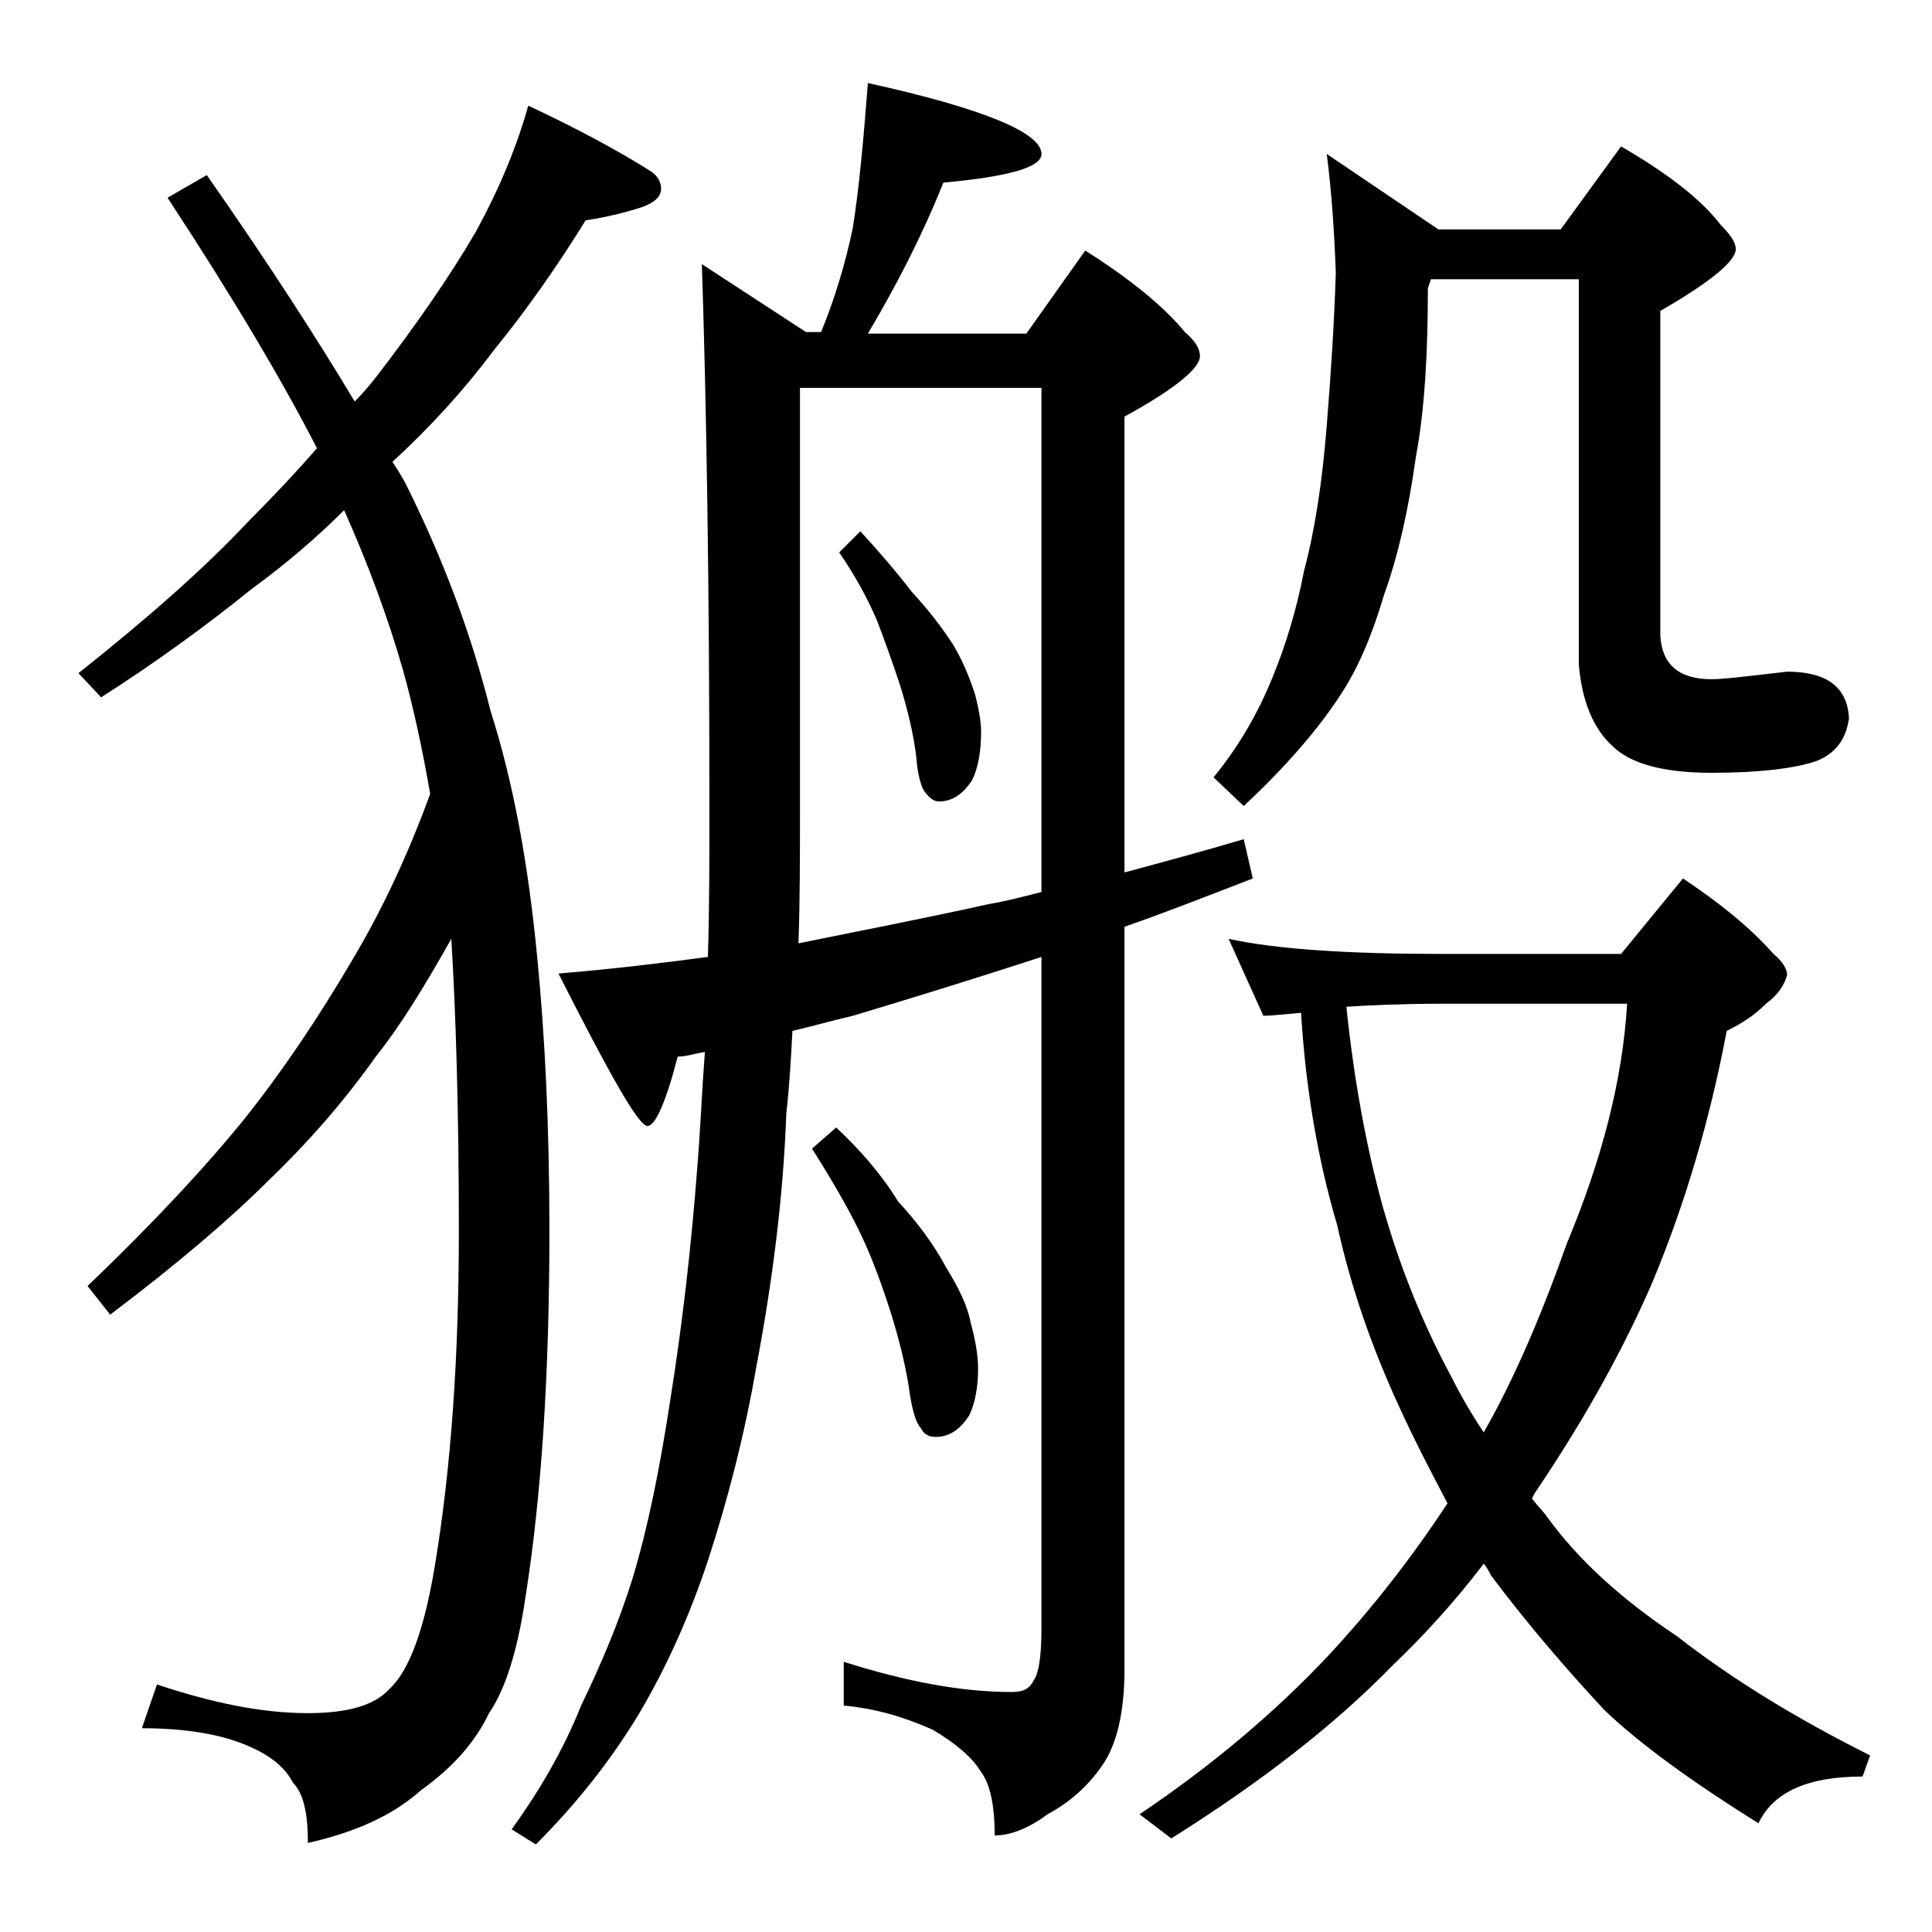 <?xml version="1.0" encoding="utf-8"?>
<!-- Generator: Adobe Illustrator 18.0.0, SVG Export Plug-In . SVG Version: 6.00 Build 0)  -->
<!DOCTYPE svg PUBLIC "-//W3C//DTD SVG 1.1//EN" "http://www.w3.org/Graphics/SVG/1.1/DTD/svg11.dtd">
<svg version="1.1" id="Layer_1" xmlns="http://www.w3.org/2000/svg" xmlns:xlink="http://www.w3.org/1999/xlink" x="0px" y="0px"
	 viewBox="0 0 128 128" enable-background="new 0 0 128 128" xml:space="preserve">
<path d="M35,7c3.2,1.5,6,3,8.2,4.4c0.4,0.3,0.6,0.7,0.6,1.1c0,0.5-0.4,0.9-1.2,1.2c-1.2,0.4-2.5,0.7-3.8,0.9c-1.8,2.9-3.8,5.8-6,8.5
	c-2.1,2.8-4.3,5.2-6.8,7.5c0.4,0.6,0.7,1.1,0.9,1.5c2.4,4.8,4.3,9.8,5.6,15c1.5,4.7,2.5,10.1,3.1,16.4c0.5,5.1,0.8,11.1,0.8,18
	c0,9.3-0.5,17.5-1.6,24.4c-0.5,3.4-1.3,6-2.4,7.6c-0.9,1.9-2.4,3.6-4.5,5.1c-1.9,1.7-4.4,2.8-7.5,3.5c0-2-0.3-3.3-1-4
	c-0.5-1-1.5-1.8-2.9-2.4c-1.8-0.8-4.2-1.2-7.1-1.2l1-2.9c3.6,1.2,6.9,1.9,10,1.9c2.6,0,4.4-0.5,5.4-1.6c1.3-1.2,2.3-3.9,3-8.1
	c1.1-6.6,1.6-14,1.6-22.2c0-8.1-0.2-14.5-0.5-19.4c-1.8,3.2-3.4,5.8-5,7.8c-2.2,3.1-4.6,5.8-7.1,8.2c-2.5,2.5-6,5.5-10.5,8.9
	l-1.5-1.9c4.5-4.3,8-8.1,10.5-11.2c2.3-2.9,4.7-6.4,7.1-10.5c1.9-3.2,3.6-6.8,5.1-10.9c-0.5-2.9-1.1-5.7-1.8-8.2
	c-1-3.5-2.3-7-3.9-10.6c-1.8,1.8-3.9,3.6-6.1,5.2c-3.1,2.5-6.4,4.9-10,7.2l-1.5-1.6c4.4-3.5,8.2-6.8,11.2-10
	c1.7-1.7,3.2-3.3,4.6-4.9c-2.2-4.3-5.5-9.9-9.9-16.6l2.6-1.5c4.2,6,7.4,11,9.8,15c0.6-0.6,1-1.1,1.4-1.6c2.7-3.5,4.9-6.7,6.6-9.6
	C33.2,12.3,34.3,9.5,35,7z M57.5,5.5C65.2,7.2,69,8.8,69,10.2c0,0.9-2.2,1.5-6.5,1.9c-1.4,3.5-3.1,6.8-5,10H68l3.9-5.5
	c3,1.9,5.2,3.7,6.6,5.4c0.7,0.6,1,1.1,1,1.6c0,0.8-1.7,2.2-5,4v30.2c2.6-0.7,5.2-1.4,7.9-2.2l0.6,2.6c-3.1,1.2-5.9,2.3-8.5,3.2v49.2
	c0,2.8-0.5,5-1.5,6.4c-0.9,1.3-2.1,2.4-3.6,3.2c-1.2,0.9-2.4,1.4-3.5,1.4c0-2-0.3-3.4-0.9-4.2c-0.6-1-1.7-1.9-3.2-2.8
	c-1.8-0.8-3.7-1.4-5.9-1.6v-2.9c4.1,1.3,7.8,2,11.1,2c0.8,0,1.2-0.2,1.5-0.8c0.3-0.4,0.5-1.5,0.5-3.4V63.4
	c-4.3,1.4-8.5,2.7-12.5,3.9c-1.3,0.3-2.7,0.7-4,1c-0.1,1.9-0.2,3.7-0.4,5.4c-0.2,5.5-0.9,11.1-2,16.9c-0.8,4.6-1.9,8.8-3.2,12.8
	c-1.2,3.6-2.7,7-4.6,10.2c-1.7,2.8-3.9,5.7-6.8,8.6l-1.6-1c1.8-2.5,3.4-5.2,4.6-8.2c1.3-2.7,2.5-5.5,3.4-8.4c1-3.3,1.8-7.2,2.5-11.8
	c0.8-5,1.4-10.2,1.8-15.5c0.2-2.4,0.3-5,0.5-7.6C46,69.8,45.5,70,44.9,70c-0.8,3.1-1.5,4.6-2,4.6c-0.6,0-2.5-3.4-5.9-10.1
	c3.6-0.3,6.9-0.7,9.9-1.1c0.1-3.2,0.1-6.5,0.1-9.9c0-14.9-0.2-26.9-0.5-36l6.9,4.5h1c0.9-2.2,1.6-4.5,2.1-6.9
	C56.9,12.6,57.2,9.4,57.5,5.5z M52.9,62.5c3.9-0.8,8.1-1.6,12.6-2.6c1.2-0.2,2.3-0.5,3.5-0.8V25.7H53v27.9
	C53,56.7,53,59.7,52.9,62.5z M55.4,74.7c1.6,1.5,3,3.1,4.1,4.9c1.3,1.4,2.4,2.9,3.2,4.4c0.8,1.3,1.4,2.5,1.6,3.6
	c0.3,1.1,0.5,2.1,0.5,3.1c0,1.2-0.2,2.3-0.6,3.1c-0.6,0.9-1.3,1.4-2.2,1.4c-0.5,0-0.8-0.2-1-0.6c-0.3-0.3-0.6-1.2-0.8-2.8
	c-0.3-1.8-0.8-3.7-1.4-5.5c-0.6-1.8-1.2-3.4-2-5c-0.8-1.6-1.8-3.3-3-5.2L55.4,74.7z M57,35.2c1.2,1.3,2.4,2.7,3.4,4
	c1.2,1.3,2.1,2.5,2.8,3.6c0.7,1.2,1.1,2.3,1.4,3.2c0.2,0.8,0.4,1.7,0.4,2.5c0,1.3-0.2,2.4-0.6,3.2c-0.6,0.9-1.3,1.4-2.2,1.4
	c-0.3,0-0.6-0.2-0.9-0.6c-0.2-0.2-0.5-1-0.6-2.4c-0.2-1.6-0.6-3.2-1.1-4.8c-0.5-1.5-1-2.9-1.5-4.2c-0.6-1.4-1.4-2.9-2.5-4.5L57,35.2
	z M81.4,62.2c3.2,0.7,8,1,14.1,1h11.9l4.1-5c2.4,1.6,4.4,3.2,6,5c0.6,0.5,0.9,1,0.9,1.4c-0.2,0.7-0.6,1.3-1.4,1.9
	c-0.8,0.8-1.6,1.3-2.6,1.8c-1.1,5.8-2.7,11.3-4.9,16.6c-1.9,4.4-4.4,8.9-7.4,13.4c-0.2,0.3-0.5,0.7-0.6,1c0.4,0.5,0.8,0.9,1,1.2
	c2.1,2.9,5,5.5,8.6,7.9c3.6,2.8,7.8,5.4,12.8,7.9l-0.5,1.4c-3.6,0-5.9,1-6.9,3.1c-4.3-2.7-7.8-5.2-10.2-7.5
	c-2.6-2.8-5.1-5.7-7.5-8.9c-0.2-0.4-0.4-0.7-0.5-0.8c-1.9,2.5-4,4.8-6.1,6.8c-3.8,3.9-8.7,7.7-14.6,11.4l-2.1-1.6
	c4.9-3.3,9-6.8,12.4-10.4c3-3.2,5.7-6.7,8-10.2c-1.1-2.1-2.2-4.2-3.2-6.4c-1.8-3.9-3.2-7.9-4.1-12c-1.3-4.4-2.1-9.1-2.4-14.1
	c-1.2,0.1-2,0.2-2.5,0.2L81.4,62.2z M87.9,10.2l7.4,5h8.1l4-5.5c3.1,1.8,5.3,3.5,6.6,5.2c0.7,0.7,1,1.2,1,1.6c0,0.8-1.7,2.2-5,4.1
	v21.5c0.1,1.9,1.2,2.9,3.4,2.9c0.8,0,2.4-0.2,5-0.5c2.6,0,4,1,4.1,3.1c-0.2,1.4-0.9,2.3-2.1,2.8c-1.4,0.5-3.8,0.8-7,0.8
	c-3.2,0-5.4-0.6-6.6-1.8c-1.2-1.1-2-2.9-2.2-5.4V18.5h-9.8l-0.2,0.6c0,4.2-0.2,8-0.8,11.2c-0.5,3.6-1.2,6.6-2.1,9.1
	c-0.8,2.7-1.7,4.8-2.8,6.5c-1.4,2.2-3.6,4.8-6.5,7.5l-2-1.9c1.8-2.2,3-4.4,3.9-6.6c0.9-2.2,1.6-4.5,2.1-7.1c0.7-2.6,1.2-5.8,1.5-9.6
	c0.3-3.7,0.5-7,0.6-10.1C88.4,15.2,88.2,12.5,87.9,10.2z M89.2,66.7c0.5,4.8,1.3,9.2,2.4,13.2c1.1,3.9,2.6,7.7,4.6,11.4
	c0.6,1.2,1.3,2.4,2.1,3.6c2-3.5,3.8-7.7,5.5-12.5c2.3-5.5,3.7-10.8,4-15.9H95.5C92.9,66.5,90.8,66.6,89.2,66.7z"/>
</svg>
